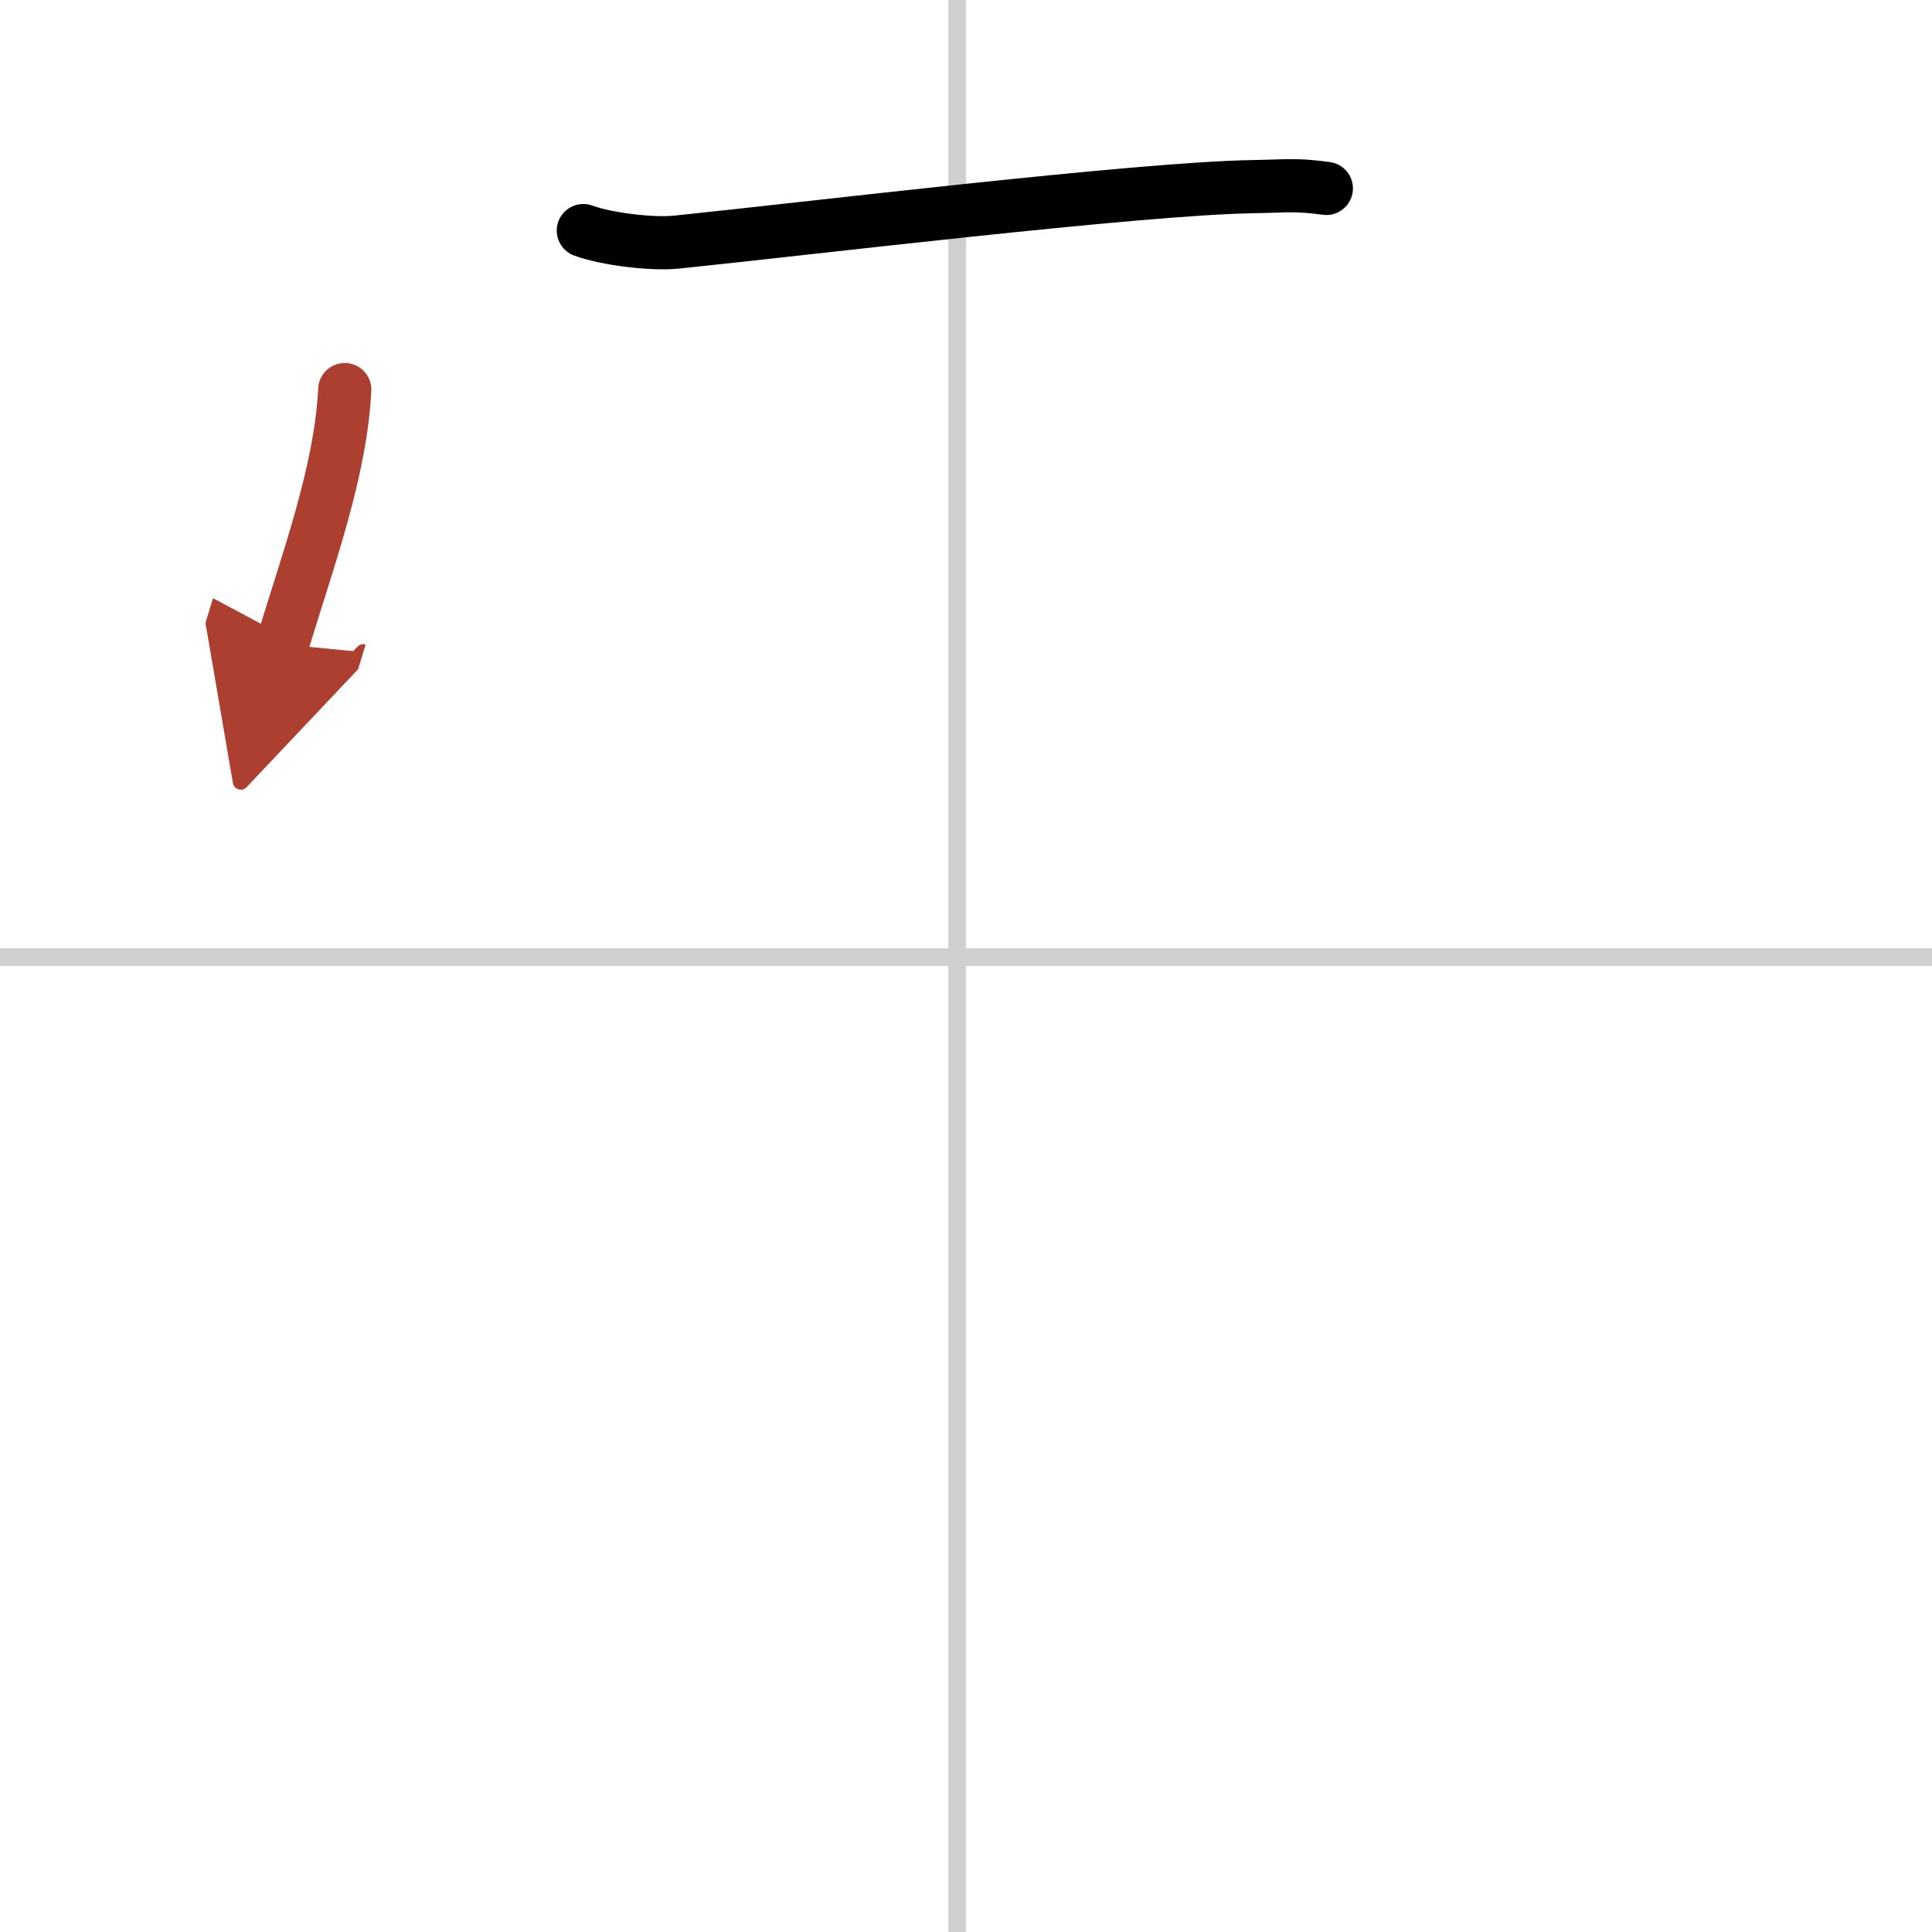 <svg width="400" height="400" viewBox="0 0 109 109" xmlns="http://www.w3.org/2000/svg"><defs><marker id="a" markerWidth="4" orient="auto" refX="1" refY="5" viewBox="0 0 10 10"><polyline points="0 0 10 5 0 10 1 5" fill="#ad3f31" stroke="#ad3f31"/></marker></defs><g fill="none" stroke="#000" stroke-linecap="round" stroke-linejoin="round" stroke-width="3"><rect width="100%" height="100%" fill="#fff" stroke="#fff"/><line x1="54" x2="54" y2="109" stroke="#d0d0d0" stroke-width="1"/><line x2="109" y1="54" y2="54" stroke="#d0d0d0" stroke-width="1"/><path d="m32.91 13.01c1.34 0.49 3.92 0.79 5.25 0.65 7.15-0.73 26.1-3.03 32.53-3.13 1.88-0.03 2.41-0.14 4.14 0.1"/><path d="m19.45 21.98c-0.22 4.61-2.11 9.71-3.52 14.37" marker-end="url(#a)" stroke="#ad3f31"/></g></svg>
